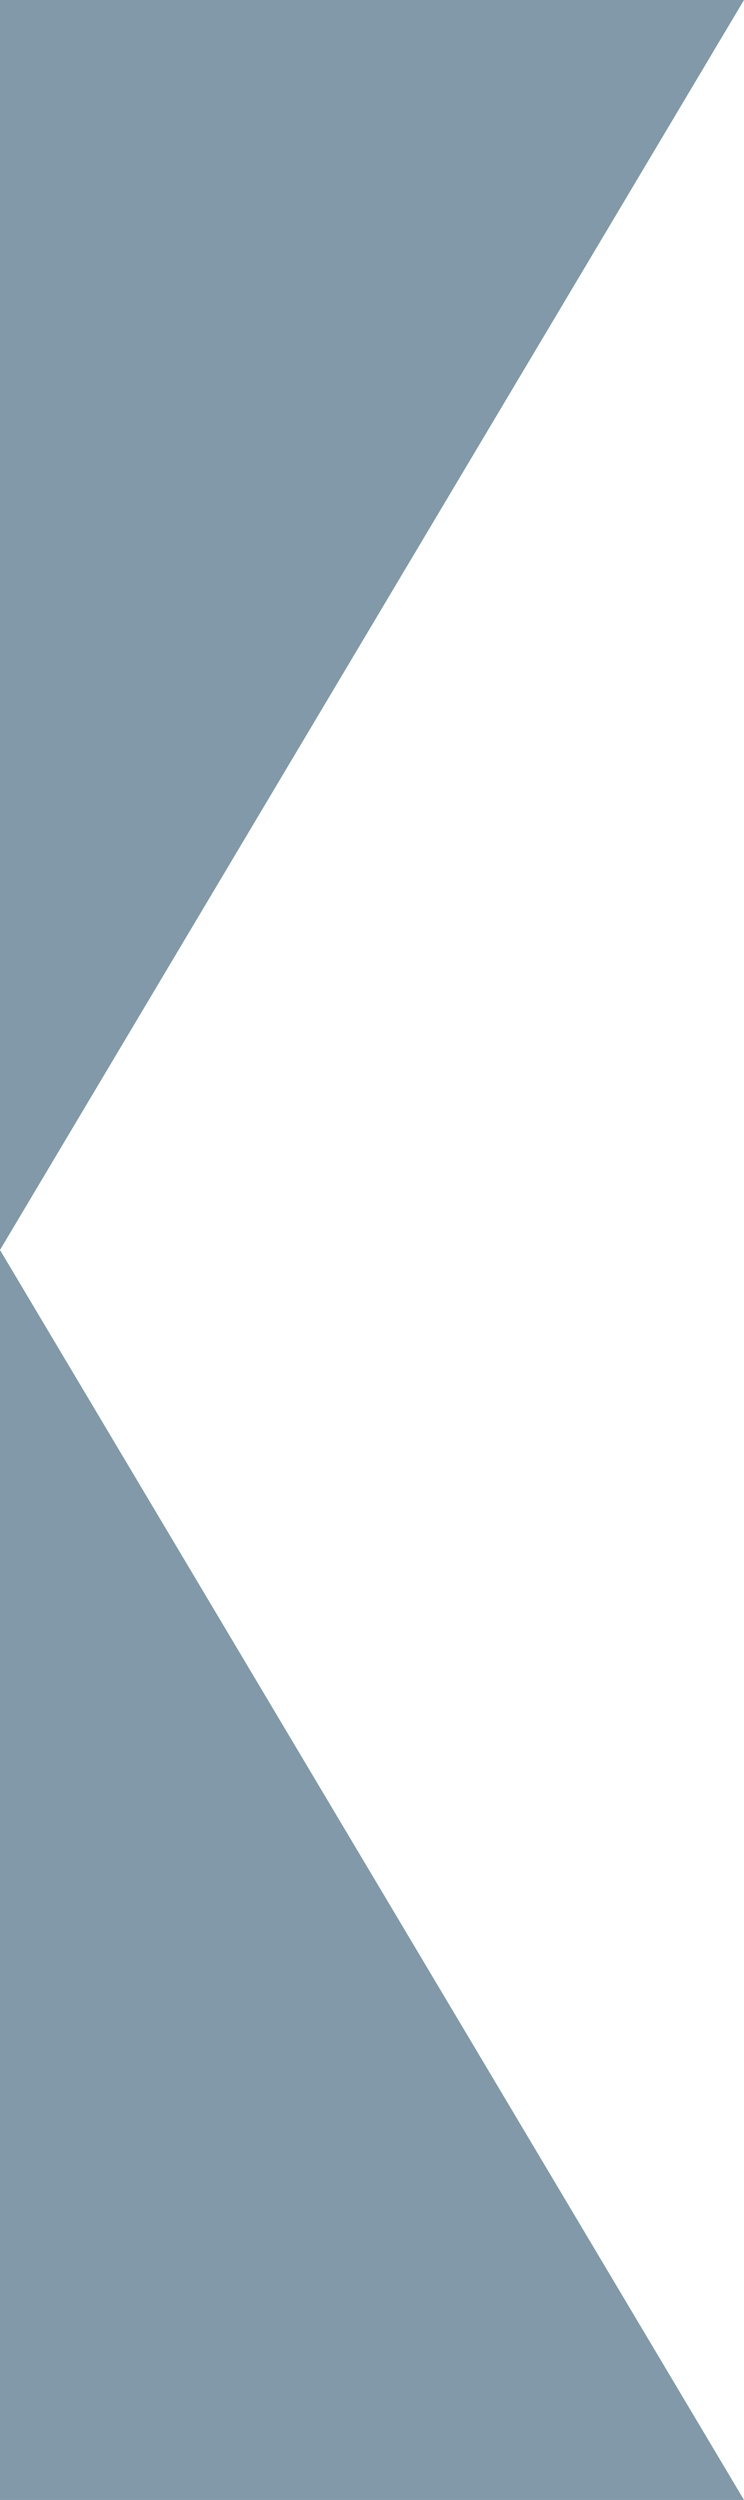 <?xml version="1.0" encoding="UTF-8"?> <svg xmlns="http://www.w3.org/2000/svg" data-name="Ebene 1" preserveAspectRatio="none" viewBox="0 0 168.82 566.82"><path style="fill:#8199a8" d="M168.82 0H0v566.82h168.82L0 283.41 168.82 0z"></path></svg> 